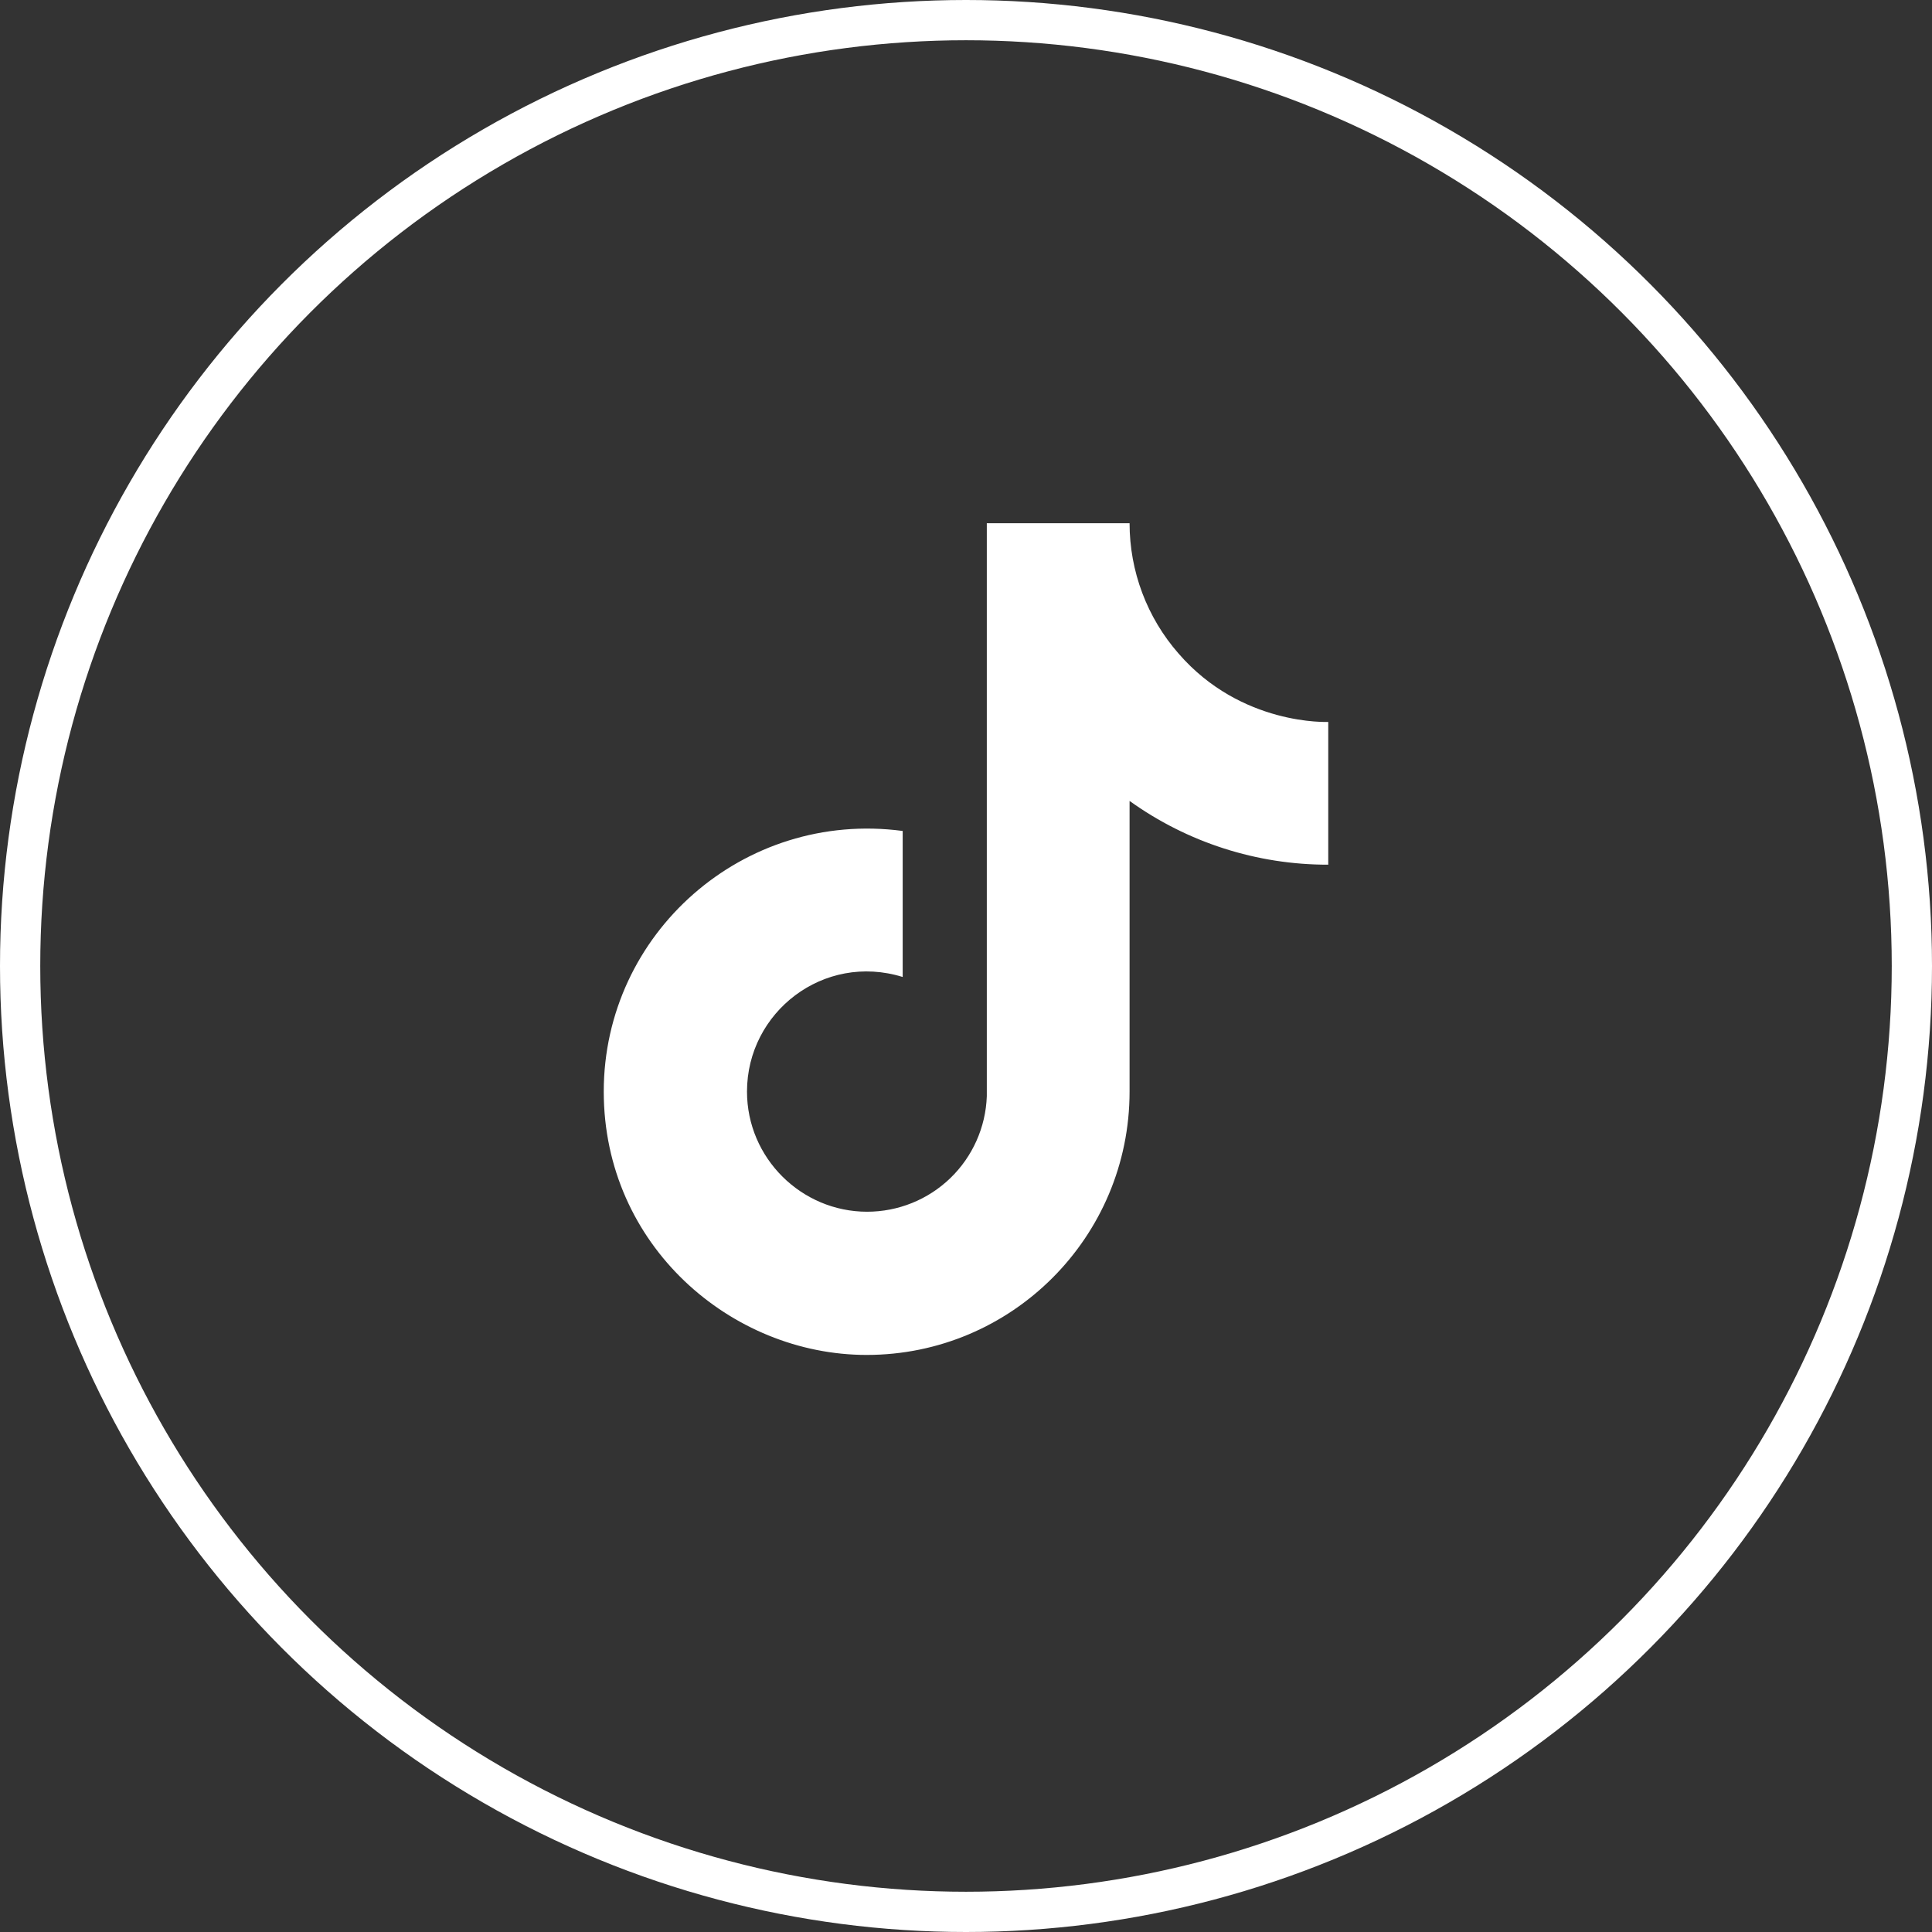 <svg width="48" height="48" viewBox="0 0 48 48" fill="none" xmlns="http://www.w3.org/2000/svg">
<rect x="0" y="0" width="48" height="48" fill="#333333" stroke="none"/>
<circle cx="24" cy="24" r="23.5" stroke="white"/>
<path d="M29.281 16.237C28.496 15.341 28.064 14.191 28.064 13H24.517V27.235C24.49 28.005 24.165 28.735 23.61 29.271C23.055 29.806 22.314 30.105 21.543 30.105C19.913 30.105 18.559 28.773 18.559 27.12C18.559 25.145 20.464 23.665 22.427 24.273V20.645C18.467 20.117 15 23.194 15 27.12C15 30.943 18.168 33.663 21.532 33.663C25.137 33.663 28.064 30.736 28.064 27.12V19.899C29.502 20.932 31.229 21.486 33 21.483V17.936C33 17.936 30.842 18.04 29.281 16.237Z" fill="white"/>
</svg>
